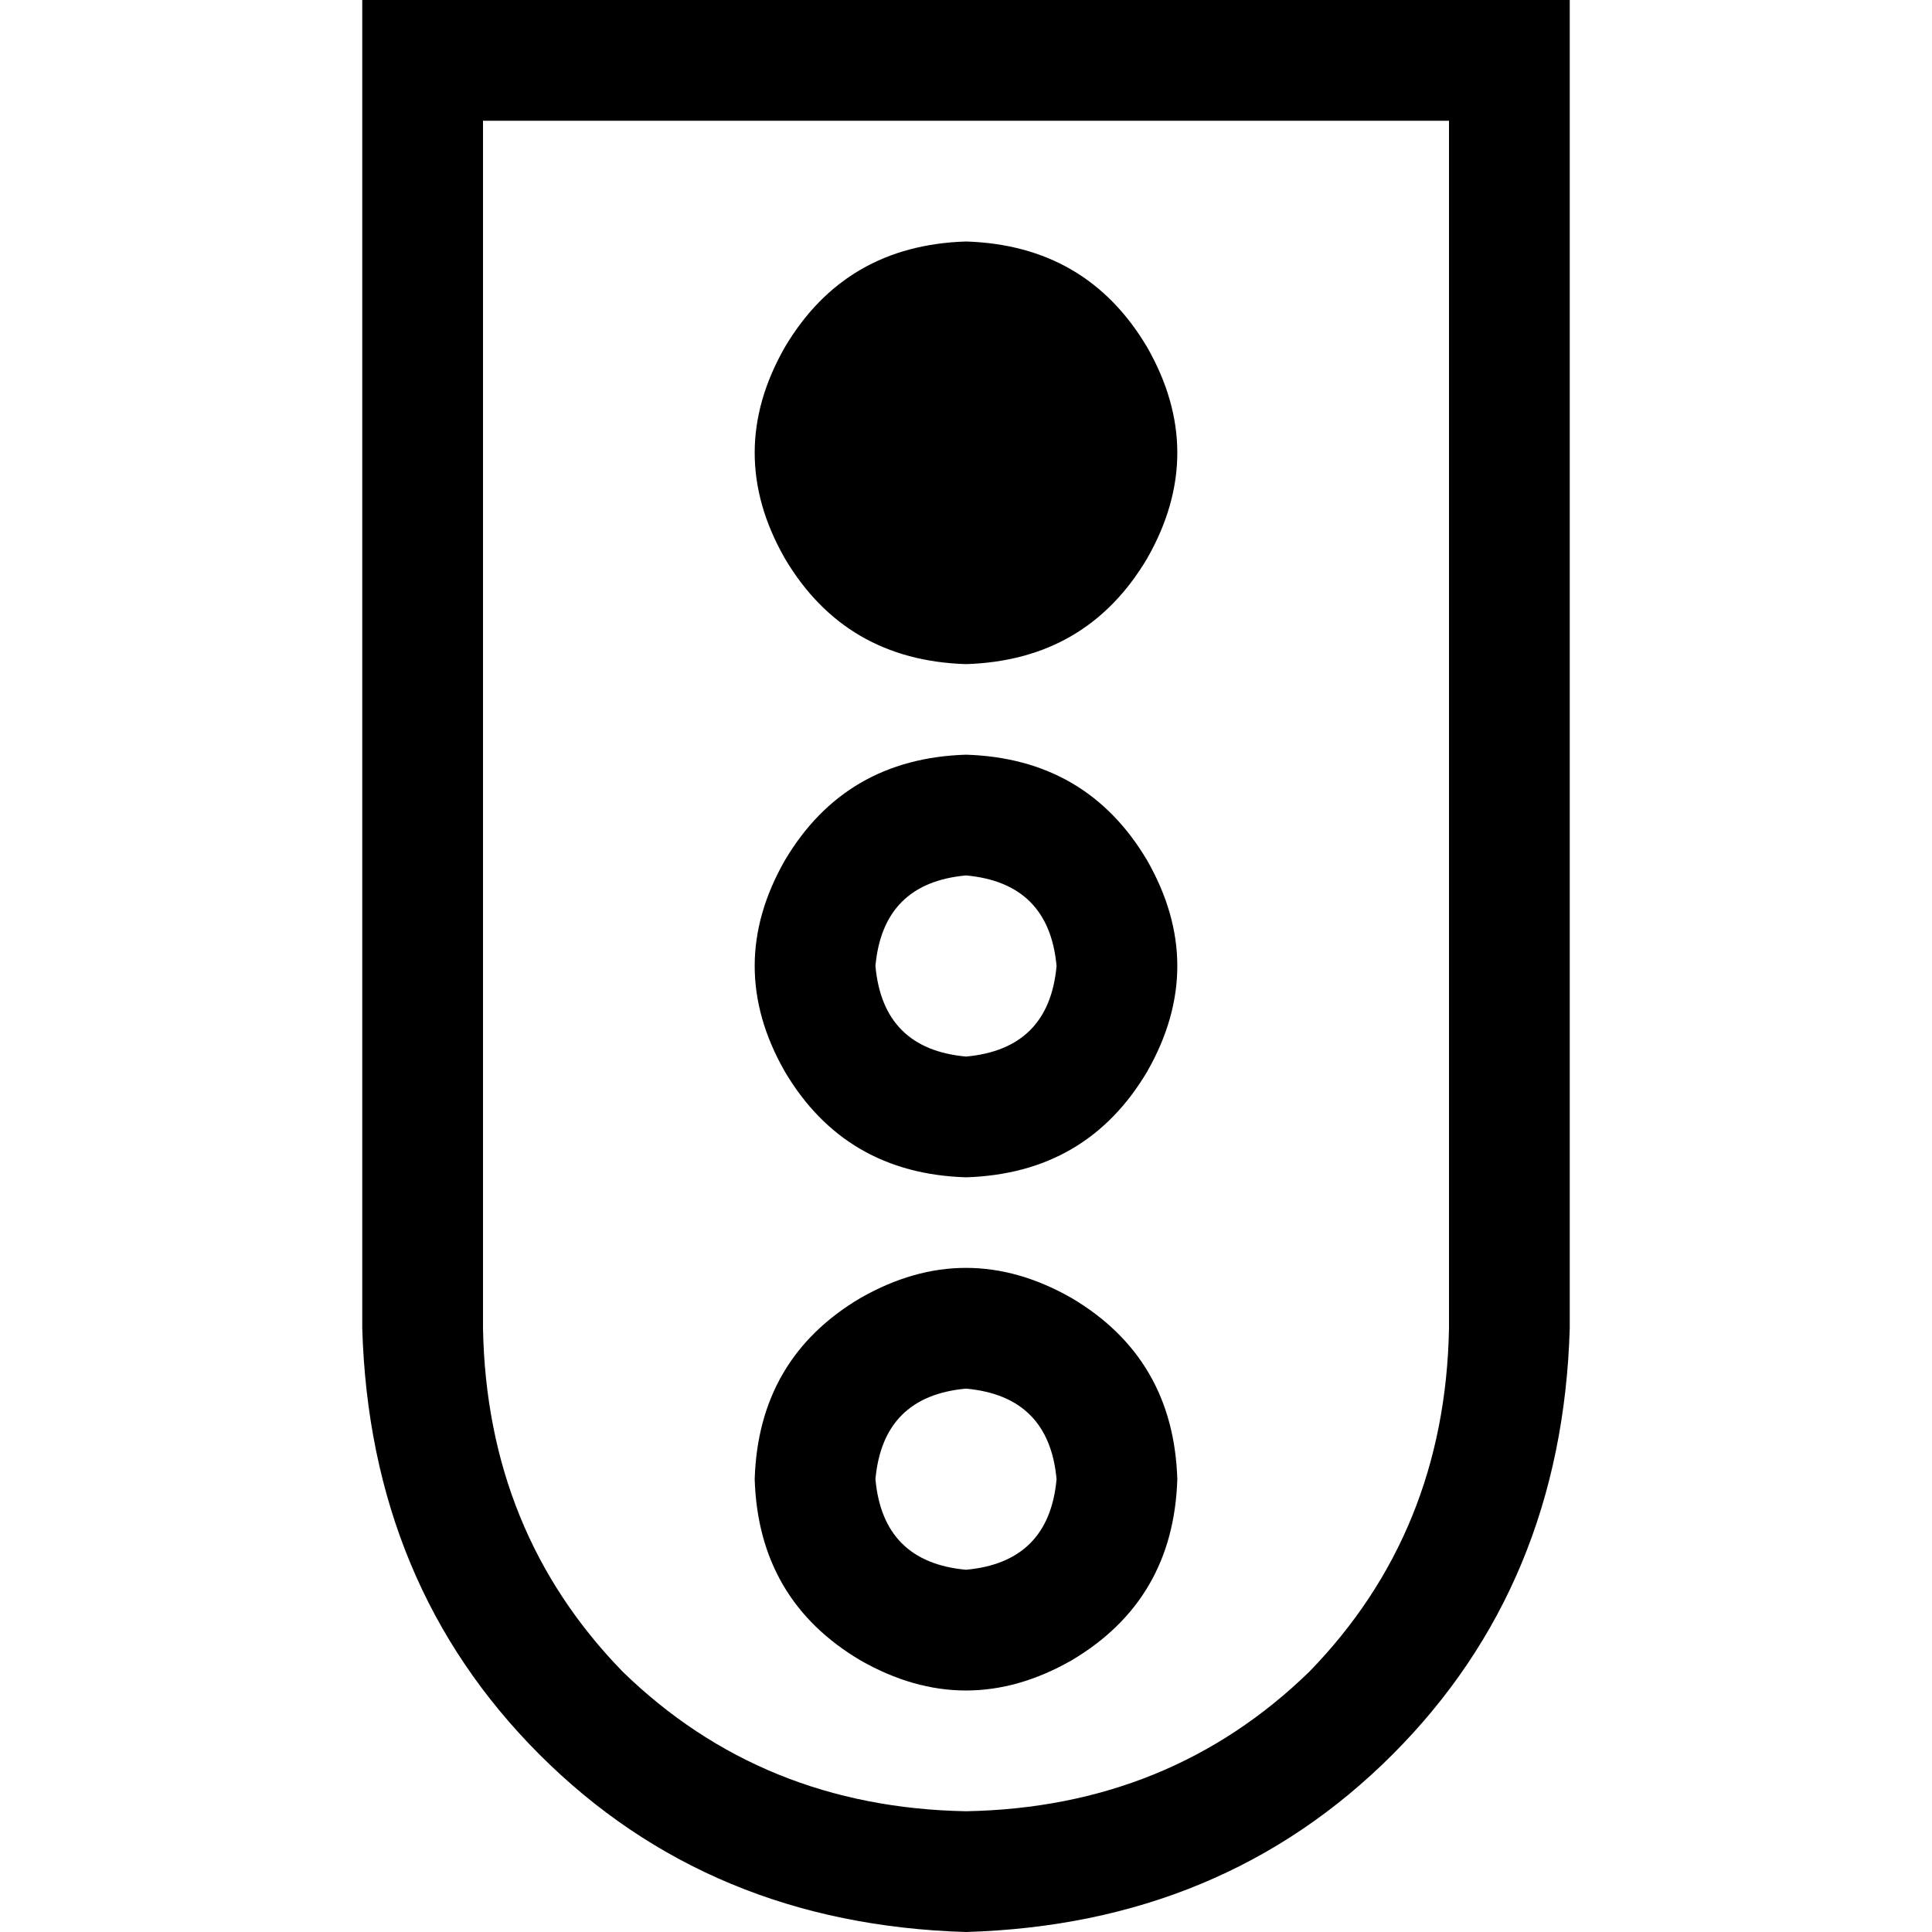 <svg xmlns="http://www.w3.org/2000/svg" viewBox="0 0 512 512">
  <path d="M 128 32 L 128 352 L 128 32 L 128 352 Q 129 406 165 443 Q 202 479 256 480 Q 310 479 347 443 Q 383 406 384 352 L 384 32 L 384 32 L 128 32 L 128 32 Z M 96 0 L 128 0 L 96 0 L 416 0 L 416 32 L 416 32 L 416 352 L 416 352 Q 414 420 369 465 Q 324 510 256 512 Q 188 510 143 465 Q 98 420 96 352 L 96 32 L 96 32 L 96 0 L 96 0 Z M 232 392 Q 234 414 256 416 Q 278 414 280 392 Q 278 370 256 368 Q 234 370 232 392 L 232 392 Z M 312 392 Q 311 424 284 440 Q 256 456 228 440 Q 201 424 200 392 Q 201 360 228 344 Q 256 328 284 344 Q 311 360 312 392 L 312 392 Z M 256 232 Q 234 234 232 256 Q 234 278 256 280 Q 278 278 280 256 Q 278 234 256 232 L 256 232 Z M 256 312 Q 224 311 208 284 Q 192 256 208 228 Q 224 201 256 200 Q 288 201 304 228 Q 320 256 304 284 Q 288 311 256 312 L 256 312 Z M 256 176 Q 224 175 208 148 Q 192 120 208 92 Q 224 65 256 64 Q 288 65 304 92 Q 320 120 304 148 Q 288 175 256 176 L 256 176 Z" />
</svg>